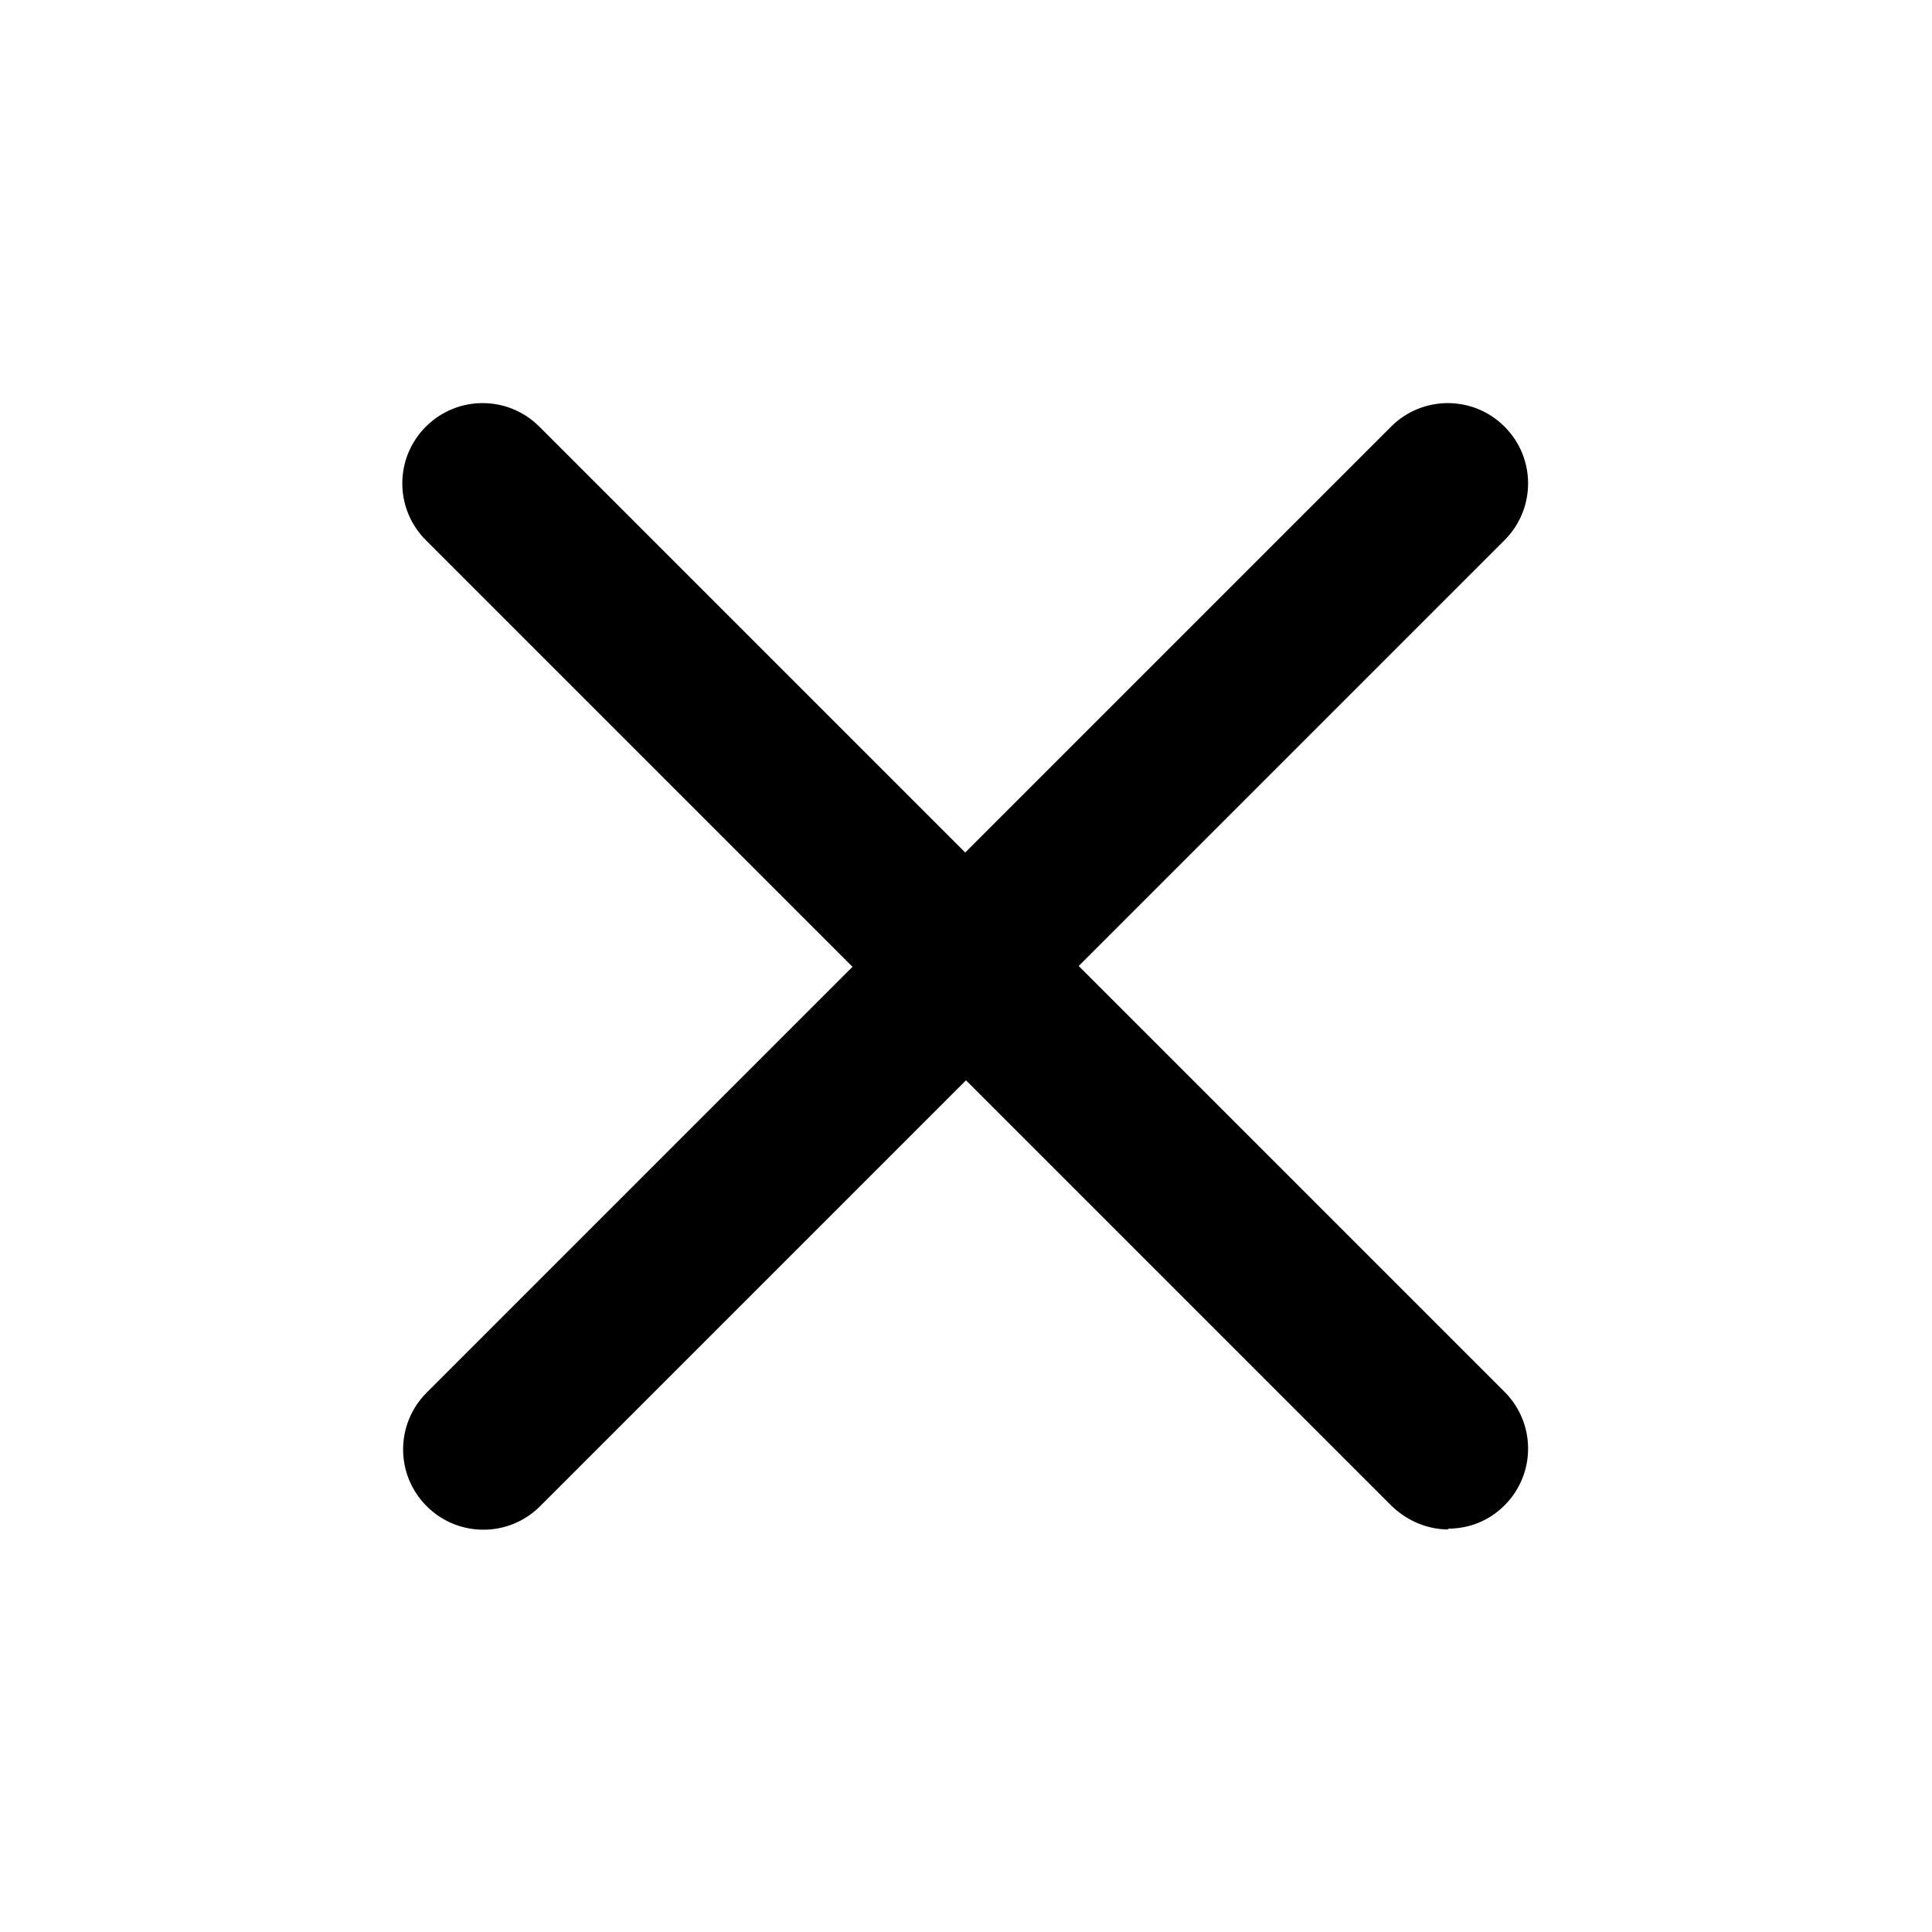 <?xml version="1.0" encoding="UTF-8"?><svg id="Layer_1" xmlns="http://www.w3.org/2000/svg" viewBox="0 0 24 24" style=""><path class="cls-1" d="M18,19c-.26,0-.51-.1-.71-.29l-5.29-5.29-5.29,5.29c-.39,.39-1.02,.39-1.41,0s-.39-1.02,0-1.41l5.29-5.29L5.29,6.71c-.39-.39-.39-1.02,0-1.41s1.02-.39,1.41,0l5.29,5.29,5.29-5.29c.39-.39,1.02-.39,1.41,0s.39,1.02,0,1.41l-5.29,5.29,5.29,5.29c.39,.39,.39,1.02,0,1.41-.2,.2-.45,.29-.71,.29Z"/></svg>